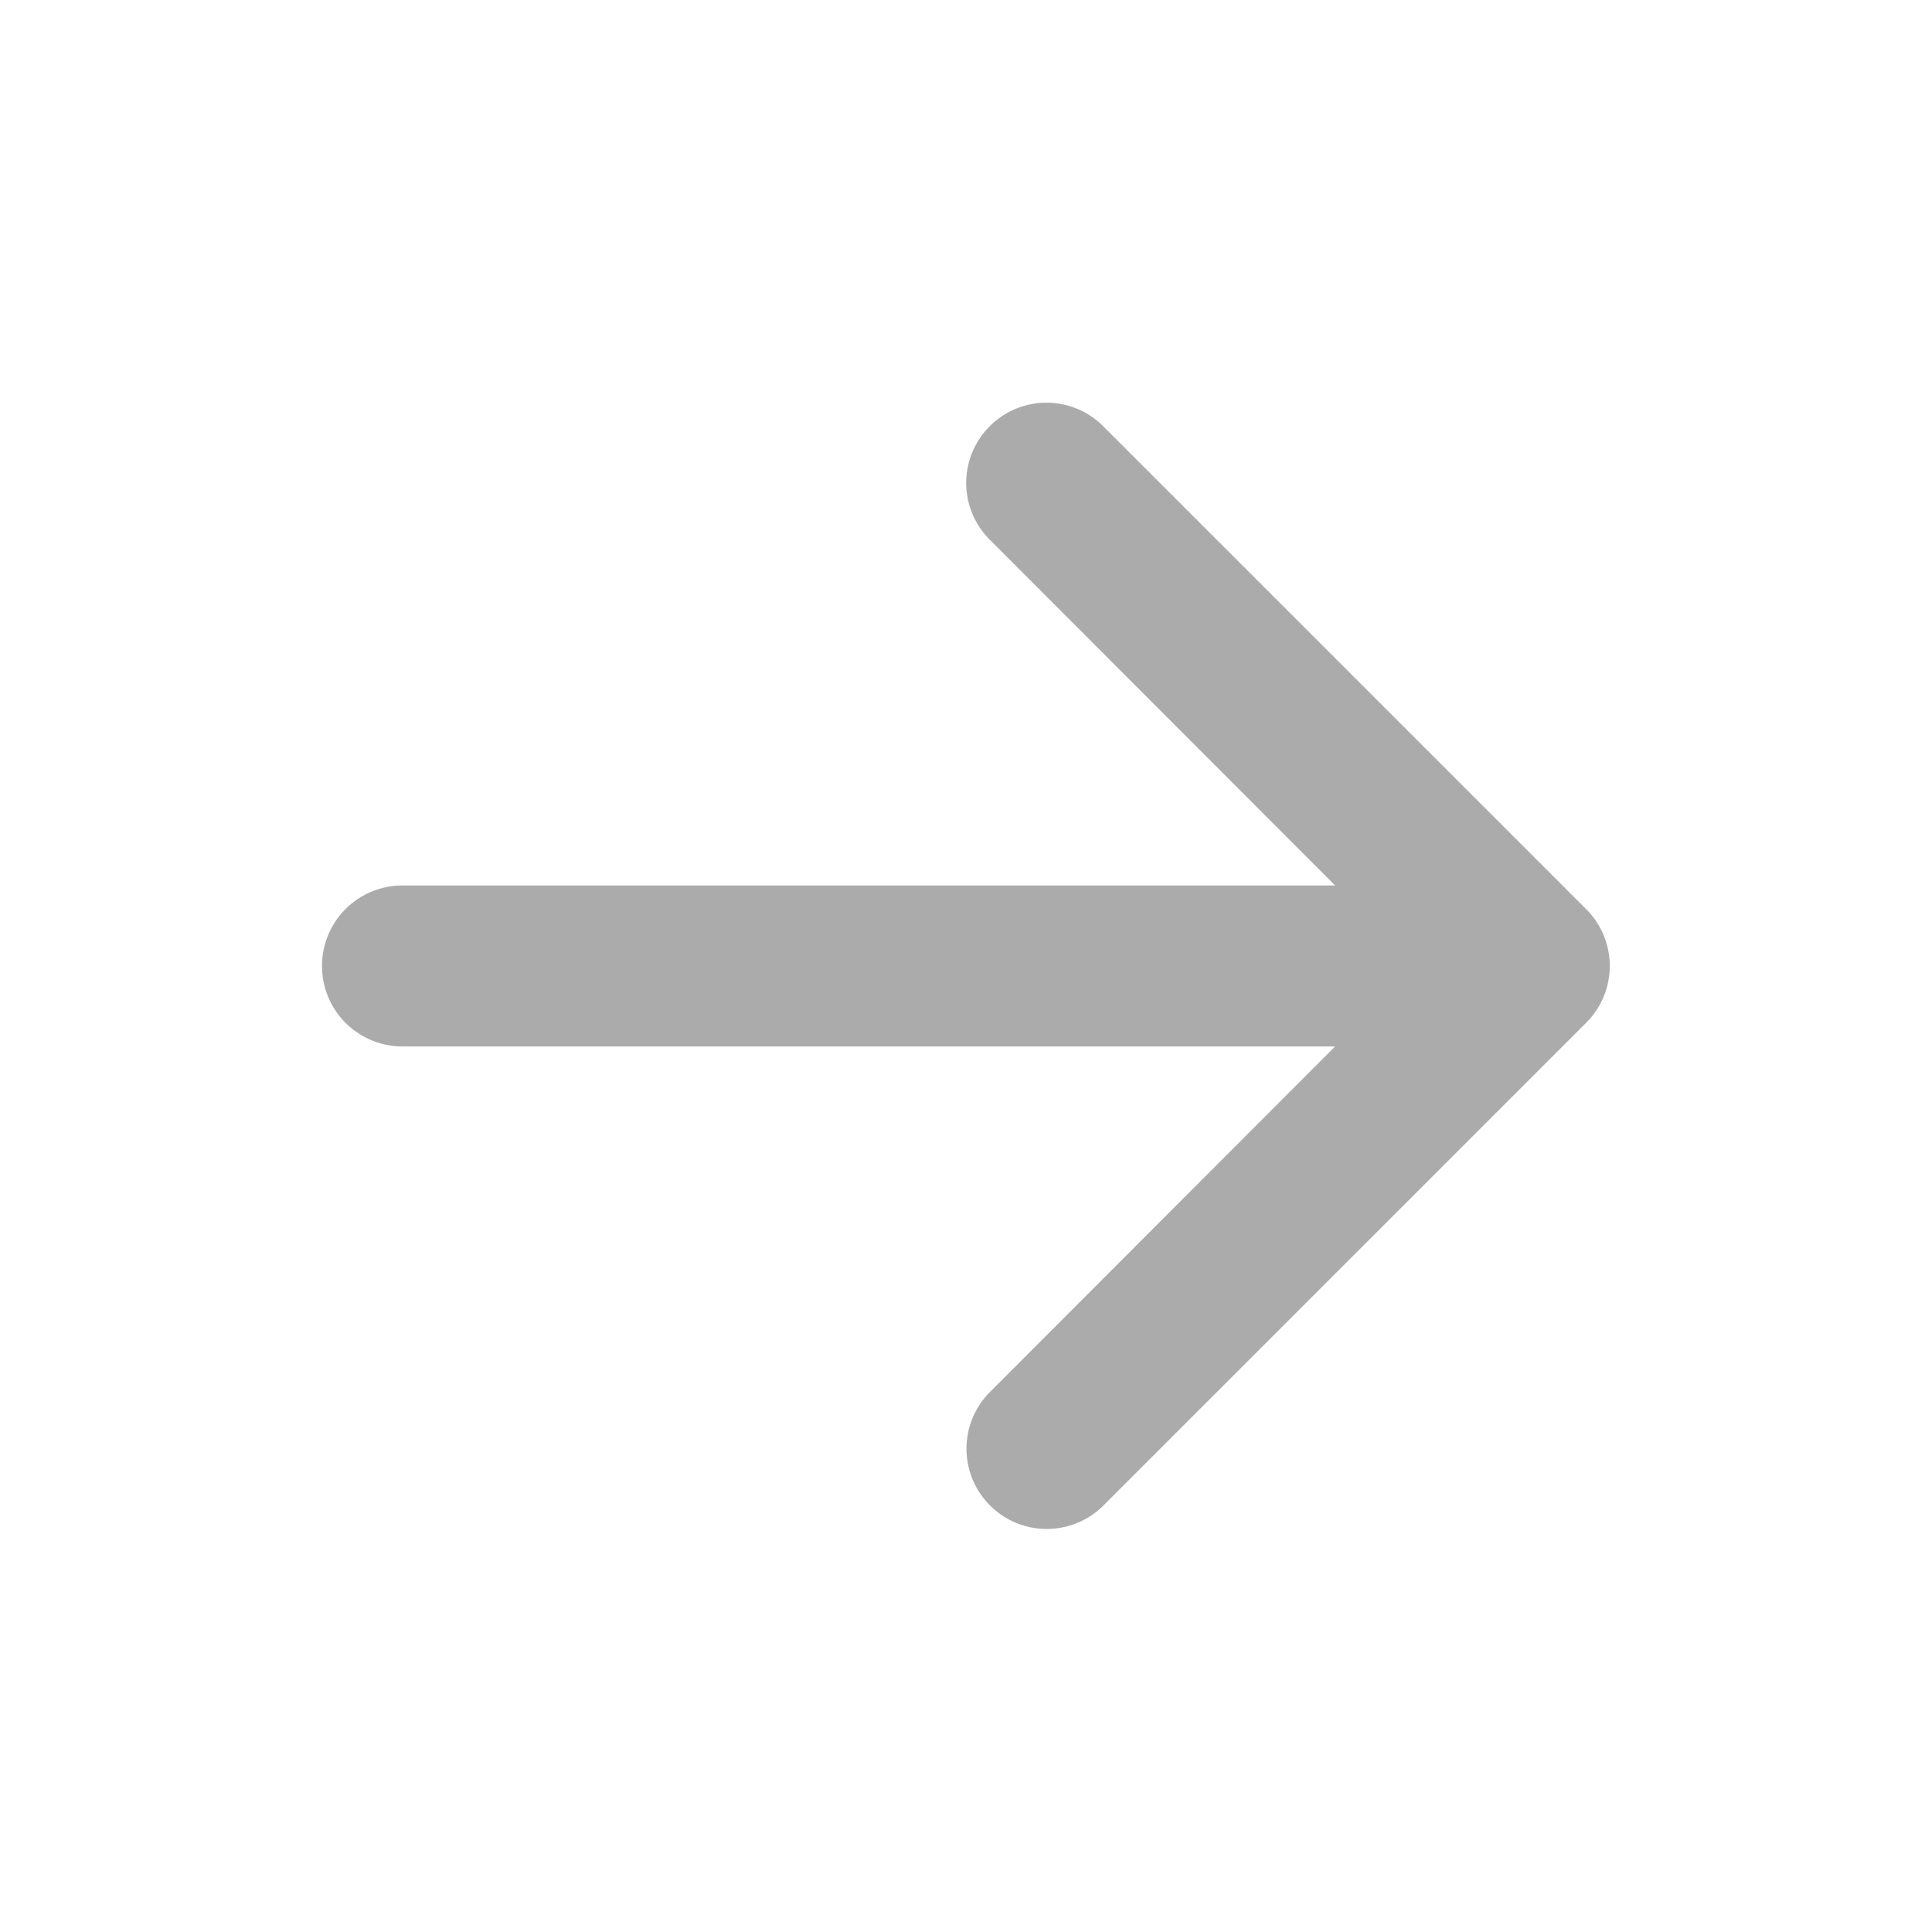 <?xml version="1.0" encoding="UTF-8"?> <svg xmlns="http://www.w3.org/2000/svg" id="グループ_30" data-name="グループ 30" width="39" height="39" viewBox="0 0 39 39"><path id="パス_32" data-name="パス 32" d="M21.479,10.48a1.618,1.618,0,0,1,2.291,0l9.75,9.75a1.618,1.618,0,0,1,0,2.291l-9.75,9.75a1.62,1.62,0,0,1-2.291-2.291L28.451,23H9.625a1.625,1.625,0,0,1,0-3.25H28.451l-6.971-6.979A1.618,1.618,0,0,1,21.479,10.48Z" transform="translate(-1.5 -1.876)" fill="rgba(75,73,72,0.46)"></path><path id="パス_33" data-name="パス 33" d="M0,0H39V39H0Z" fill="none"></path></svg> 